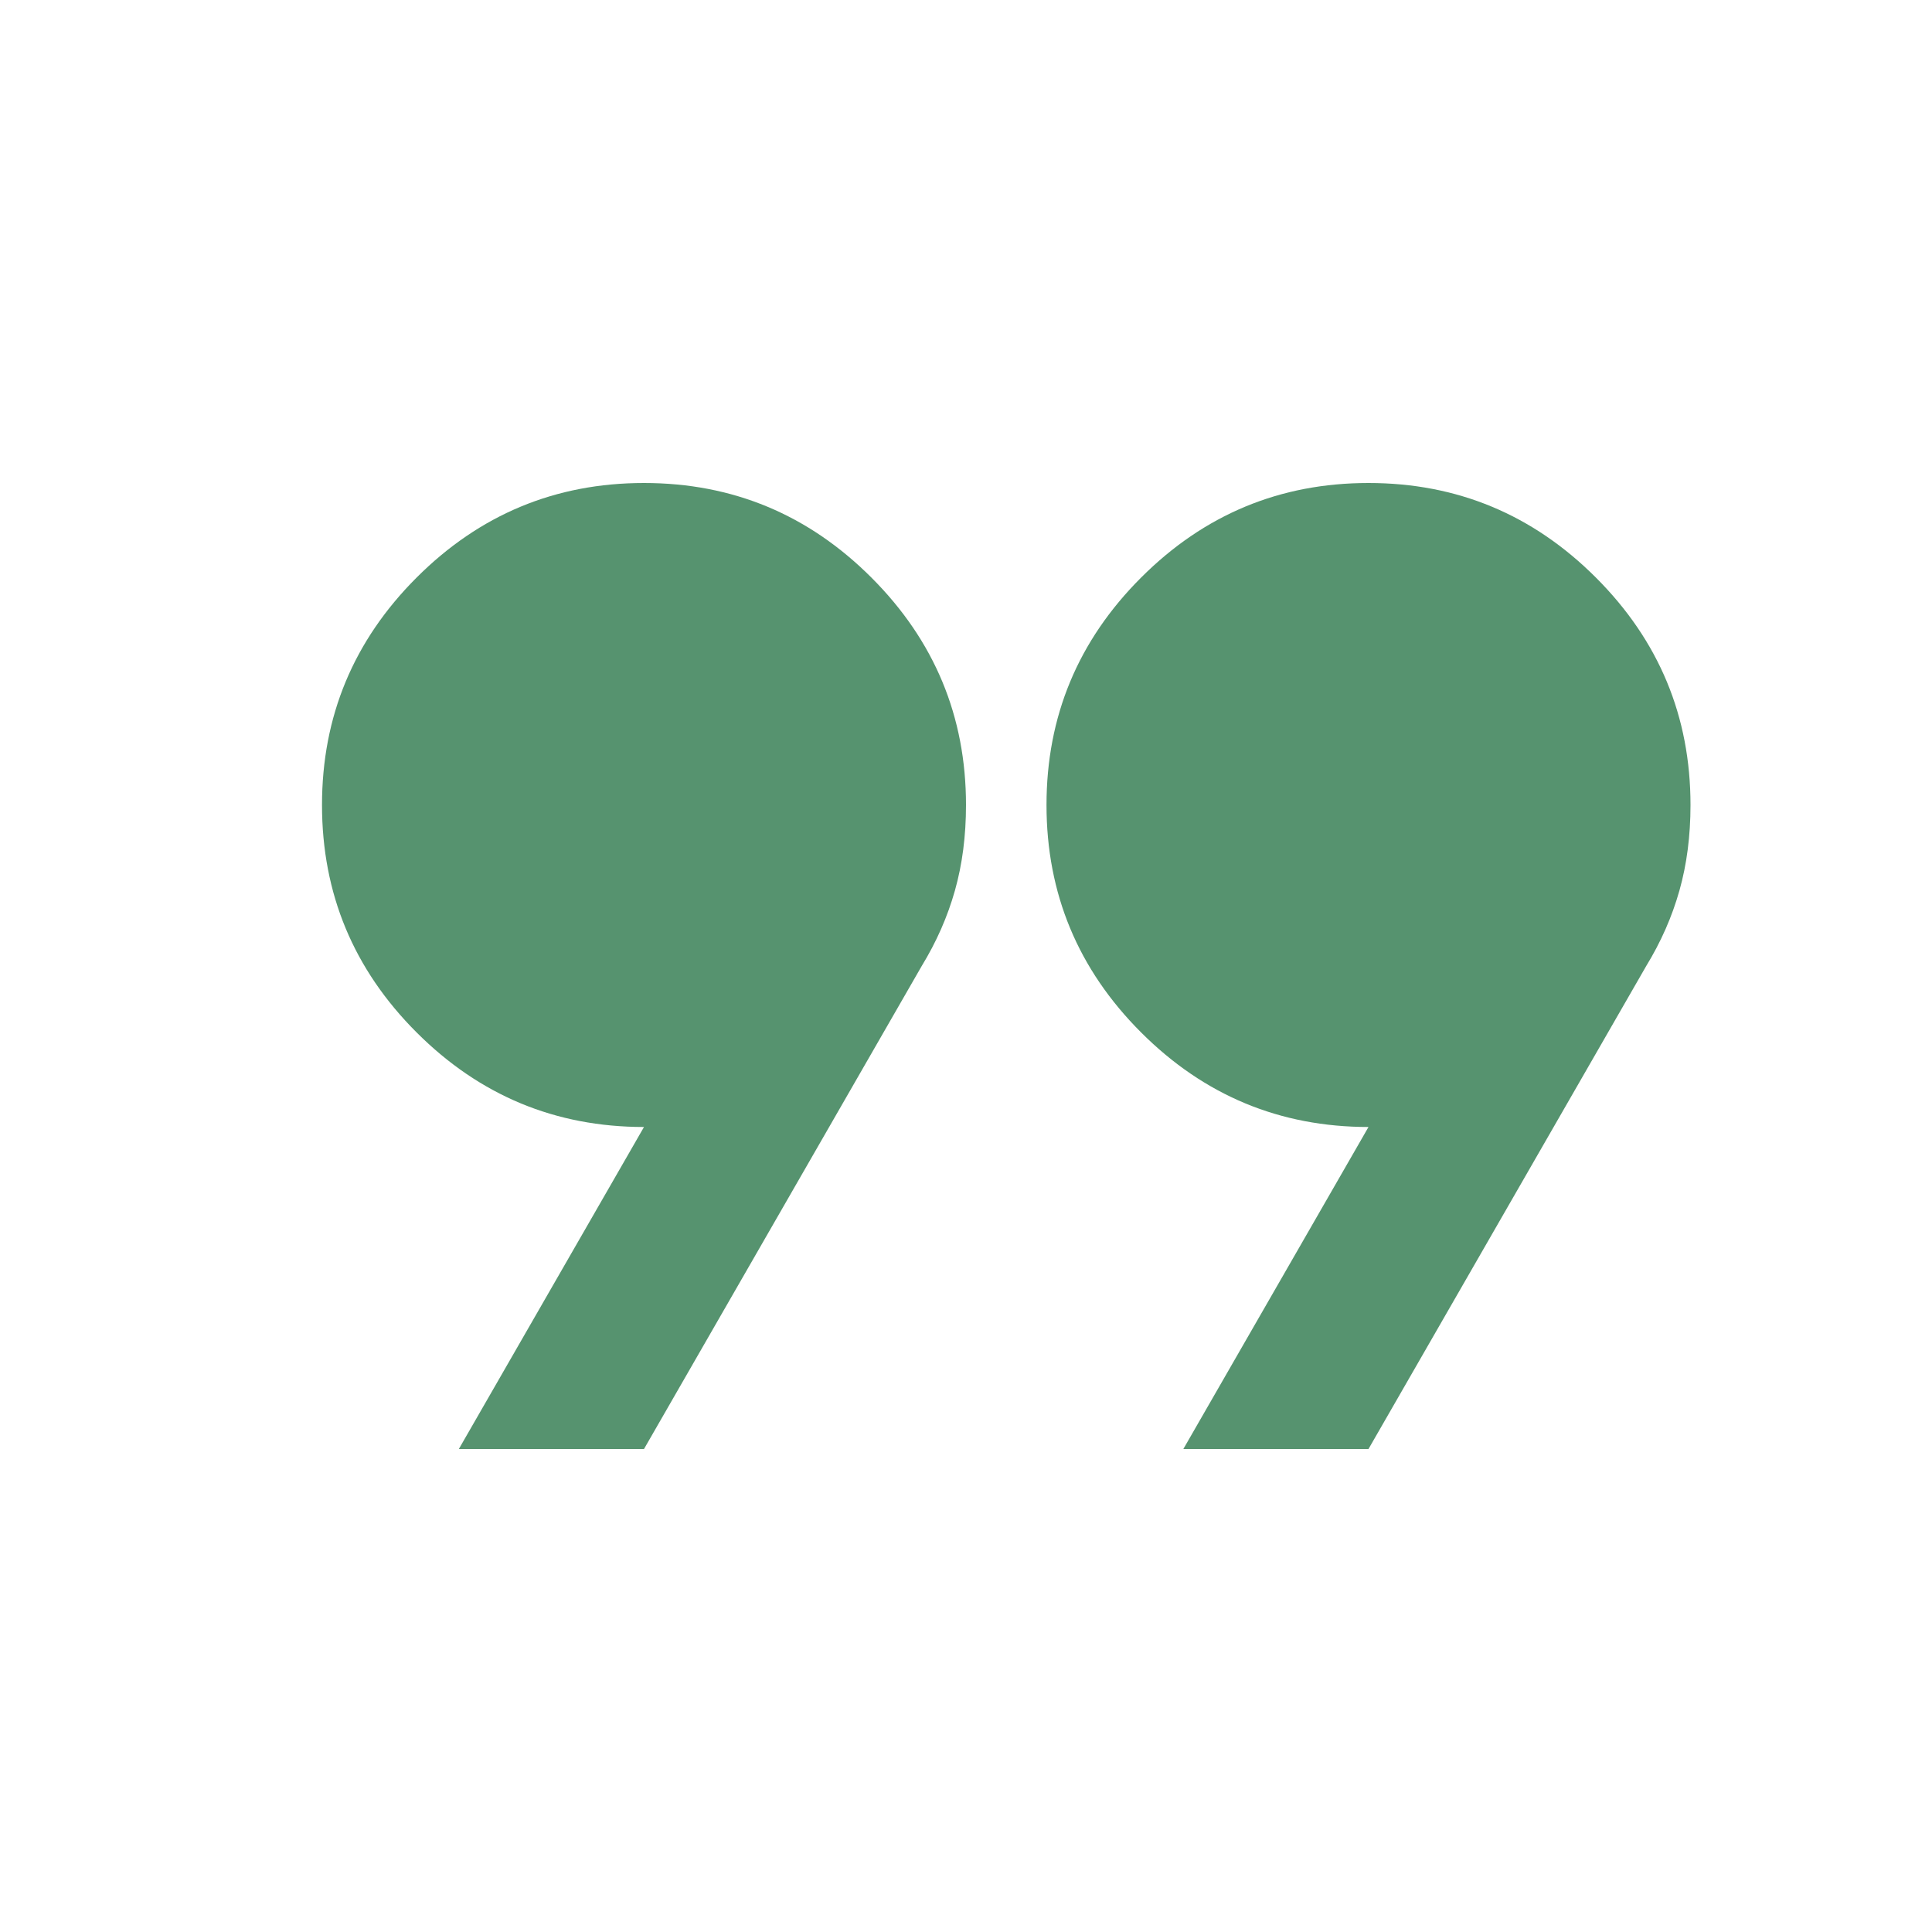 <svg xmlns="http://www.w3.org/2000/svg" width="130" height="130" viewBox="0 0 130 130" fill="none"><mask id="mask0_679_258" style="mask-type:alpha" maskUnits="userSpaceOnUse" x="0" y="0" width="130" height="130"><rect width="130" height="130" fill="#D9D9D9"></rect></mask><g mask="url(#mask0_679_258)"><path d="M30.875 97.5L43.333 75.833C37.375 75.833 32.274 73.712 28.031 69.469C23.788 65.226 21.667 60.125 21.667 54.167C21.667 48.208 23.788 43.108 28.031 38.865C32.274 34.621 37.375 32.5 43.333 32.5C49.292 32.5 54.392 34.621 58.636 38.865C62.879 43.108 65 48.208 65 54.167C65 56.243 64.752 58.161 64.255 59.922C63.759 61.682 63.014 63.375 62.021 65L43.333 97.5H30.875ZM79.625 97.5L92.083 75.833C86.125 75.833 81.024 73.712 76.781 69.469C72.538 65.226 70.417 60.125 70.417 54.167C70.417 48.208 72.538 43.108 76.781 38.865C81.024 34.621 86.125 32.5 92.083 32.5C98.042 32.5 103.142 34.621 107.386 38.865C111.629 43.108 113.75 48.208 113.75 54.167C113.75 56.243 113.502 58.161 113.005 59.922C112.509 61.682 111.764 63.375 110.771 65L92.083 97.5H79.625Z" fill="#56936F"></path></g></svg>